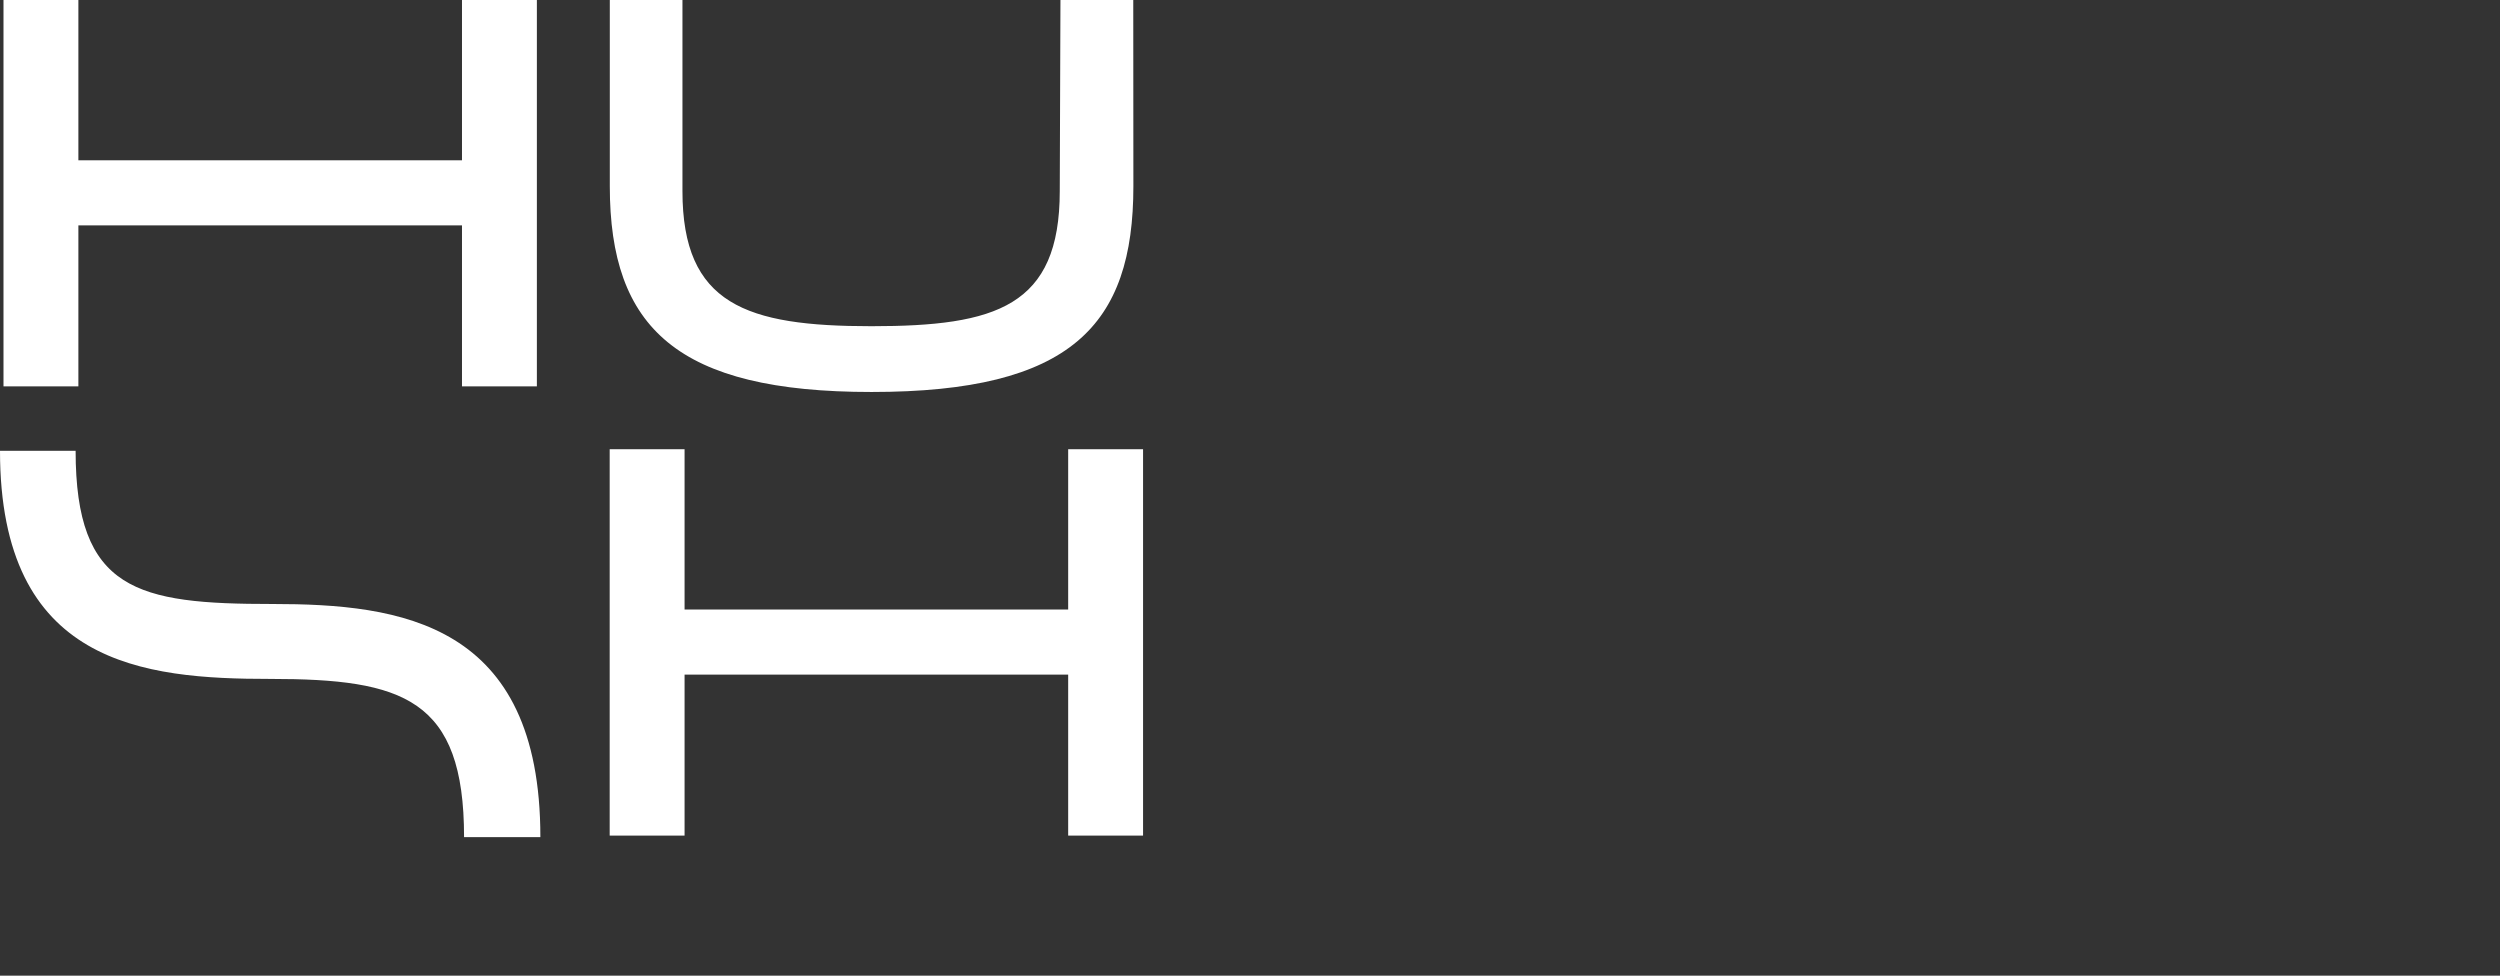 <svg xmlns="http://www.w3.org/2000/svg" viewBox="0 0 614.95 240"><rect x="0" y="0" width="614.95" height="240" fill="#333333" stroke="none"/><defs><style>.cls-1{fill:#fff;}</style></defs><title>solos</title><g id="Layer_4" data-name="Layer 4"><polygon class="cls-1" points="132.06 0 113.64 0 113.64 39.43 19.28 39.43 19.28 0 0.86 0 0.86 95.04 19.28 95.04 19.28 55.44 113.64 55.44 113.64 95.04 132.06 95.04 132.06 0"/><path class="cls-1" d="M278.76,0H260.85l-.17,47c0,28.41-15.67,33.24-46.32,33.24-30.82,0-46.49-5.34-46.49-33.24V0H150V45.8c0,35,16.7,50.62,64.39,50.62,49.07,0,64.4-16.36,64.4-50.62Z"/><polygon class="cls-1" points="281.17 110.5 262.75 110.5 262.75 149.93 168.39 149.93 168.39 110.5 149.97 110.5 149.97 205.54 168.39 205.54 168.39 165.94 262.75 165.94 262.75 205.54 281.17 205.54 281.17 110.5"/><path class="cls-1" d="M18.6,110.88H0C0,163.56,35.3,167,66.46,167c32.71,0,47.69,4.82,47.69,38.91h18.77c0-52.86-34.43-57.34-65.94-57.34C33.75,148.58,18.6,145.31,18.6,110.88Z"/></g></svg>